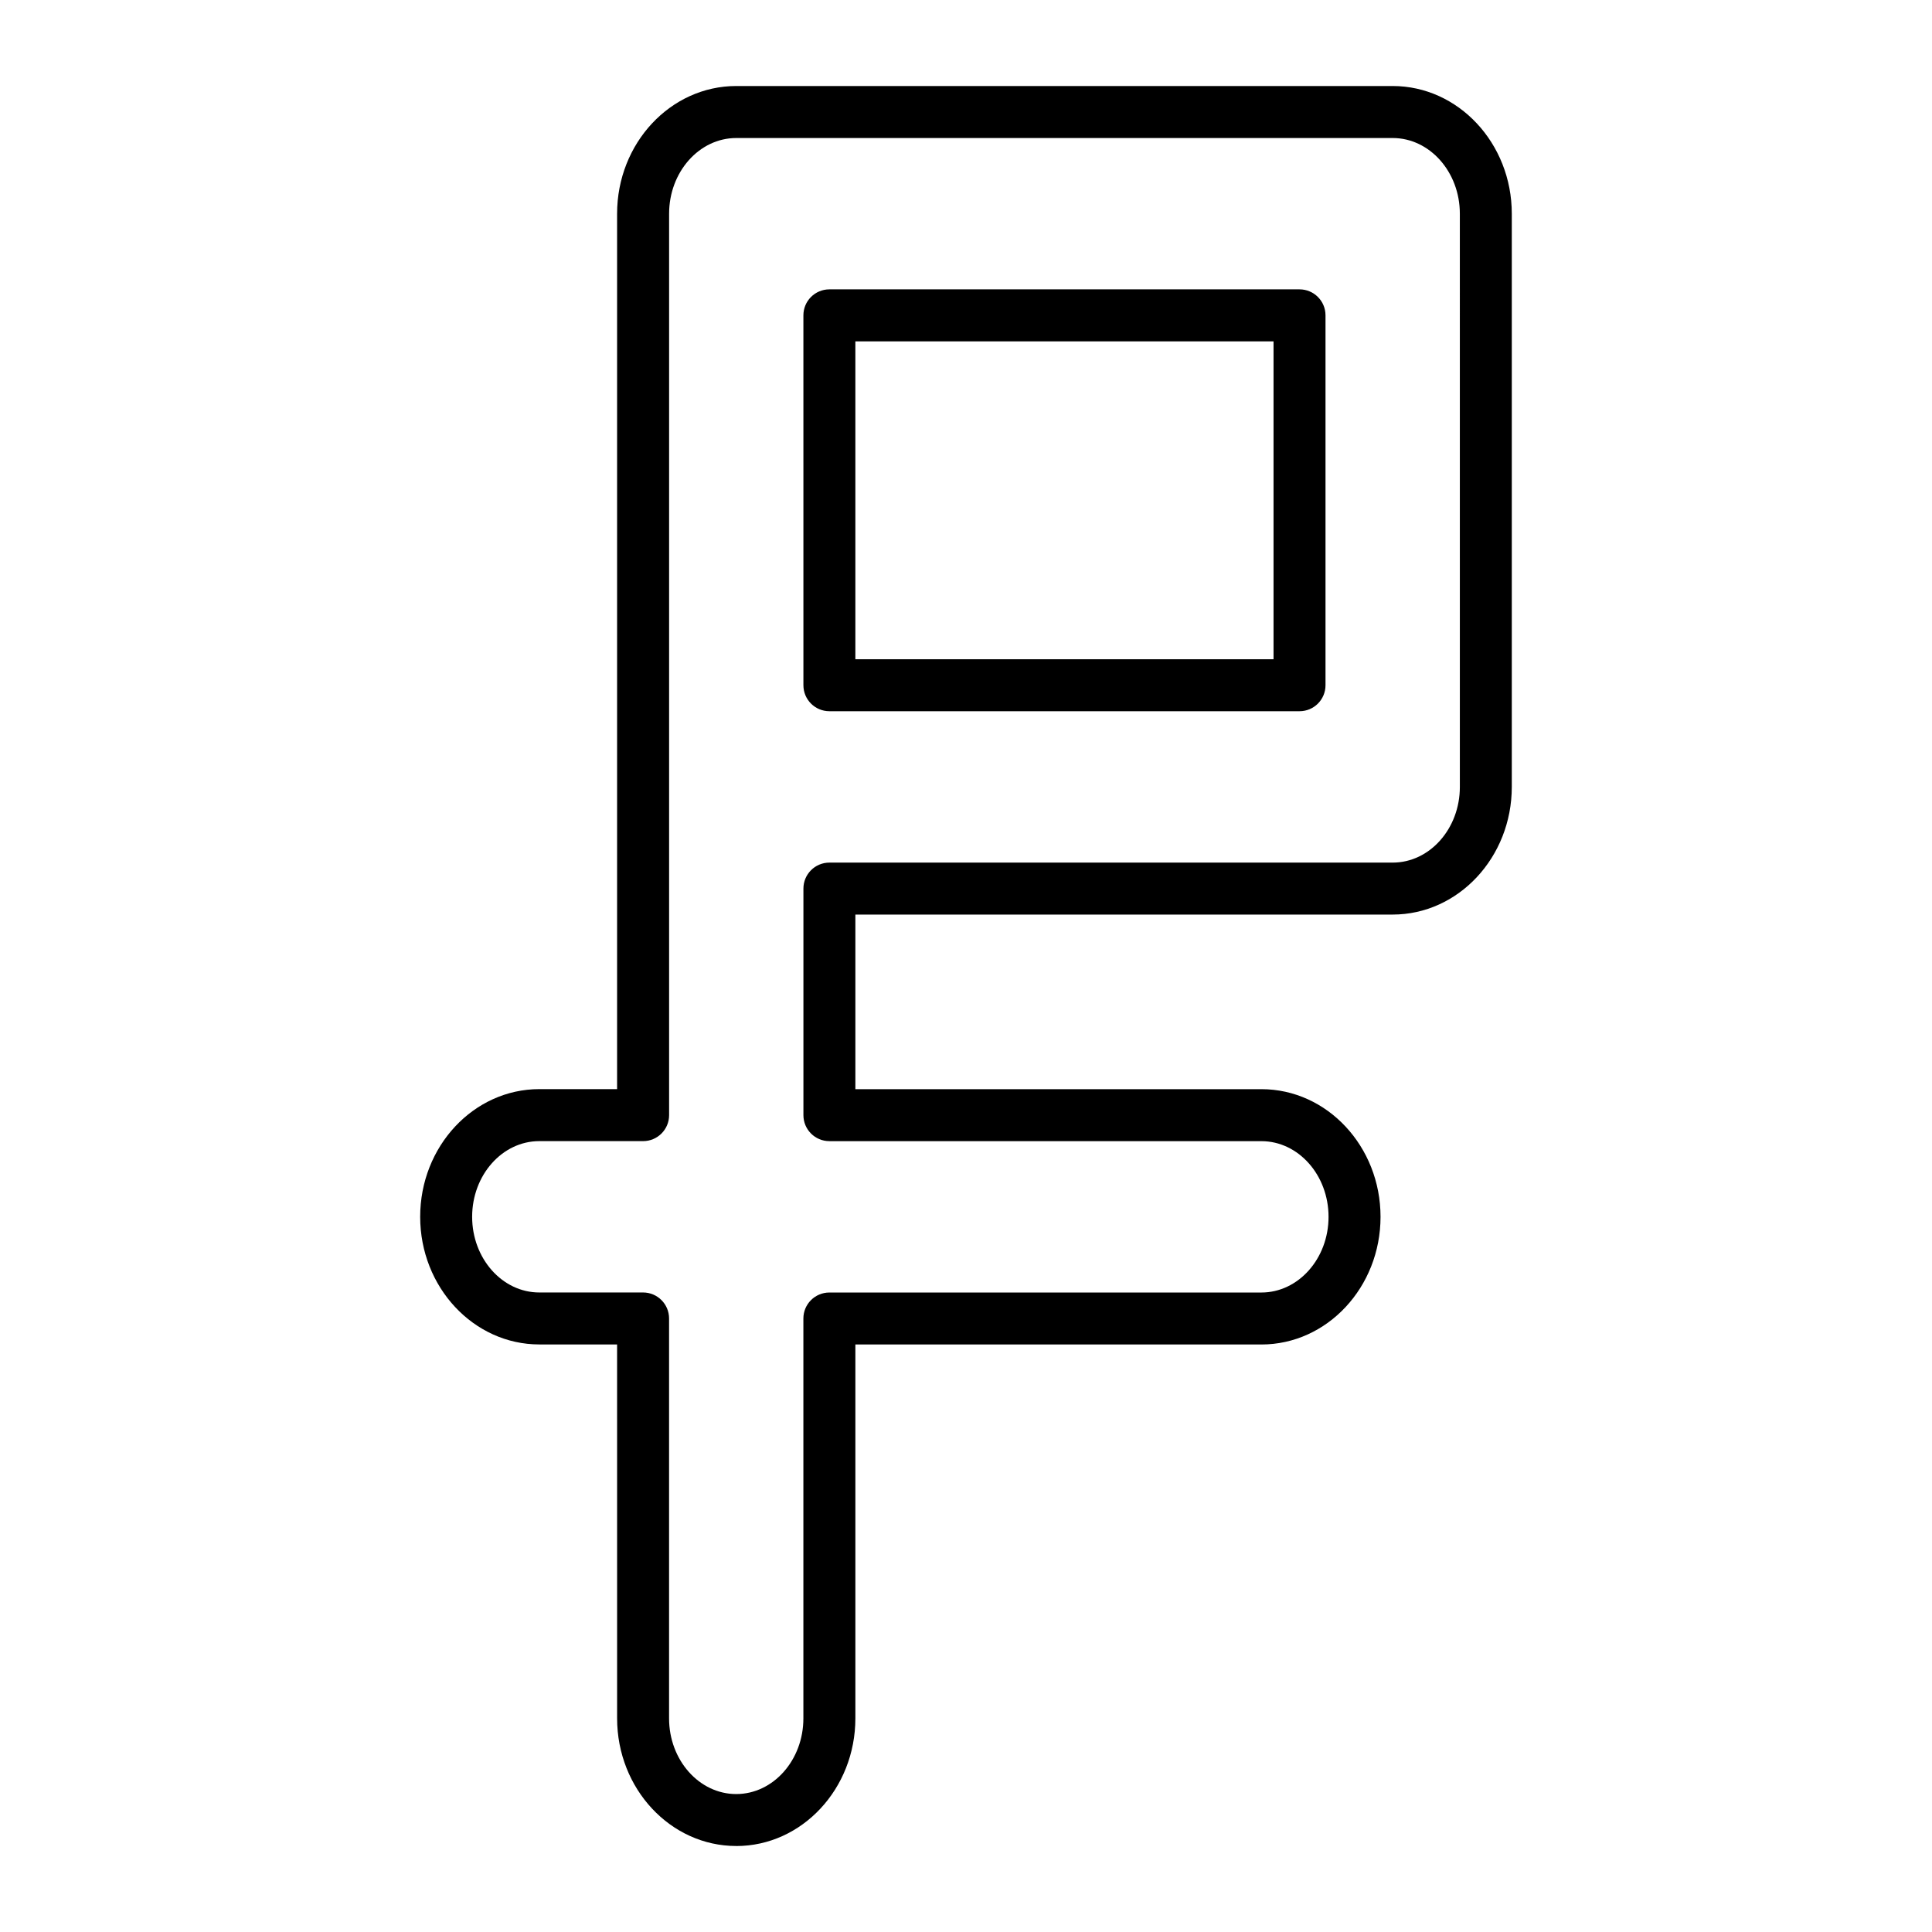 <?xml version="1.0" encoding="UTF-8"?>
<!-- Uploaded to: ICON Repo, www.iconrepo.com, Generator: ICON Repo Mixer Tools -->
<svg fill="#000000" width="800px" height="800px" version="1.1" viewBox="144 144 512 512" xmlns="http://www.w3.org/2000/svg">
 <path d="m339.11 633.21c-17.41 0-31.57-15.176-31.57-33.832l-0.004-99.086h-20.617c-17.41 0-31.57-15.176-31.57-33.832s14.164-33.832 31.57-33.832h20.617v-232c0-18.656 14.164-33.832 31.57-33.832h173.96c17.41 0 31.574 15.176 31.574 33.832v151.91c0 18.656-14.164 33.832-31.57 33.832h-142.39v46.27h107.6c17.41 0 31.574 15.176 31.574 33.832s-14.164 33.832-31.574 33.832l-107.6-0.004v99.086c0 18.656-14.164 33.832-31.57 33.832zm-52.191-186.8c-9.812 0-17.797 8.996-17.797 20.055 0 11.059 7.984 20.055 17.797 20.055h27.504c3.805 0 6.887 3.082 6.887 6.887v105.98c0 11.059 7.984 20.055 17.797 20.055s17.797-8.996 17.797-20.055v-105.97c0-3.805 3.082-6.887 6.887-6.887h114.49c9.812 0 17.797-8.996 17.797-20.055 0-11.059-7.984-20.055-17.797-20.055l-114.48-0.004c-3.805 0-6.887-3.082-6.887-6.887v-60.043c0-3.805 3.082-6.887 6.887-6.887h149.28c9.812 0 17.797-8.996 17.797-20.055l-0.004-151.91c0-11.059-7.984-20.055-17.797-20.055h-173.96c-9.812 0-17.797 8.996-17.797 20.055v238.89c0 3.805-3.082 6.887-6.887 6.887zm201.47-113.93h-124.59c-3.805 0-6.887-3.082-6.887-6.887l-0.004-98.023c0-3.805 3.082-6.887 6.887-6.887h124.59c3.805 0 6.887 3.082 6.887 6.887v98.02c0.004 3.805-3.078 6.891-6.883 6.891zm-117.71-13.777h110.82v-84.242h-110.82z"/>
</svg>